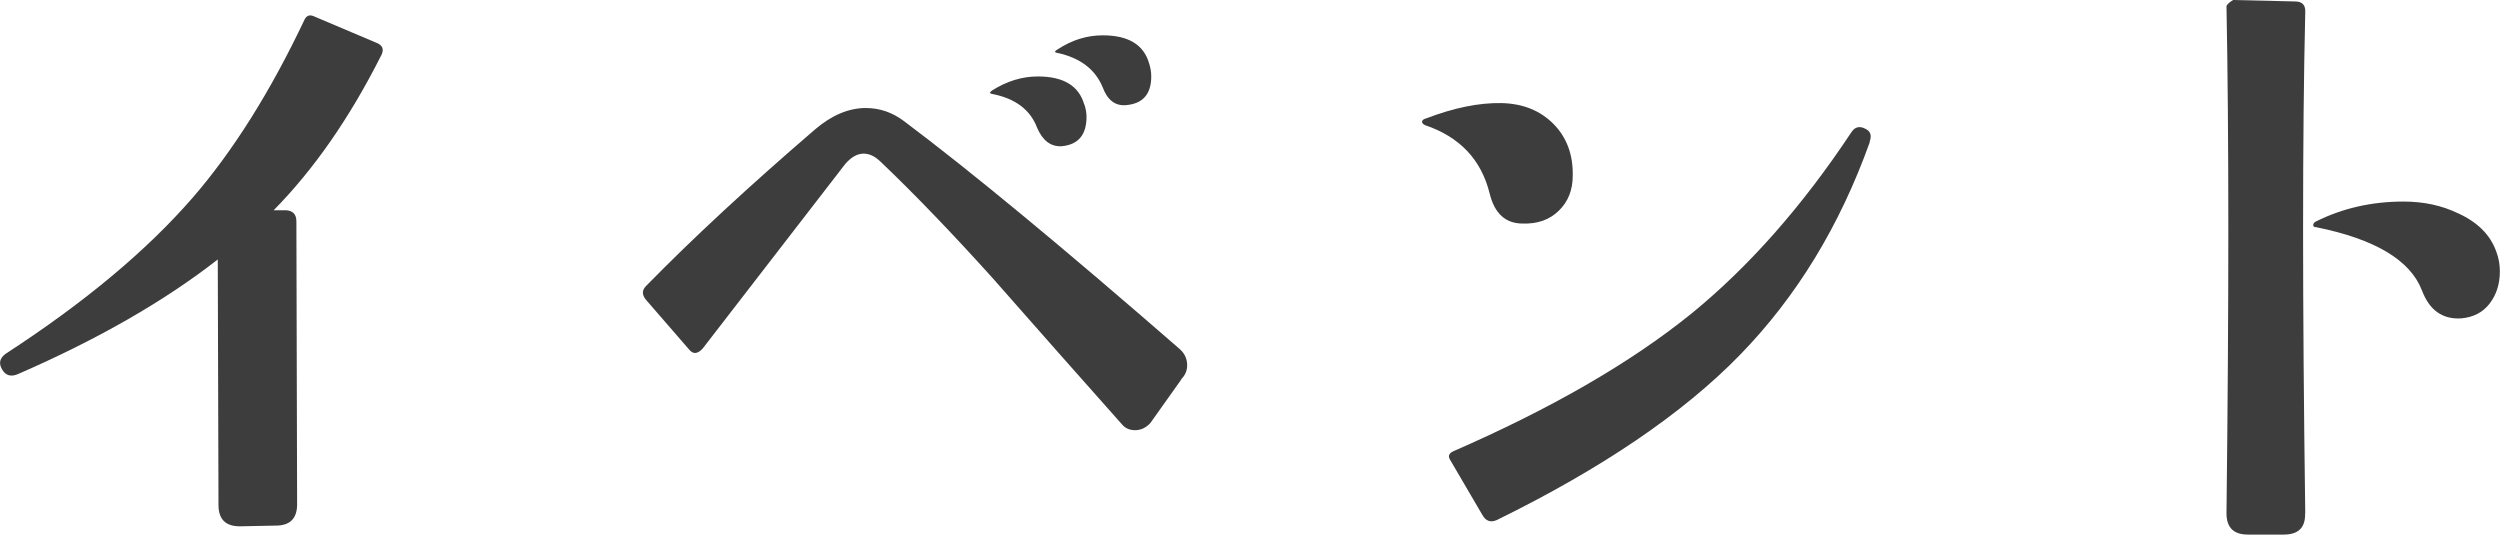 <?xml version="1.0" encoding="UTF-8"?>
<svg id="_レイヤー_2" data-name="レイヤー 2" xmlns="http://www.w3.org/2000/svg" viewBox="0 0 172.66 36.92">
  <defs>
    <style>
      .cls-1 {
        fill: #3d3d3d;
      }
    </style>
  </defs>
  <g id="_レイヤー_1-2" data-name="レイヤー 1">
    <g>
      <path class="cls-1" d="m26.31,3.86c-2.17,4.3-4.64,7.85-7.41,10.66h.86c.47.03.71.29.71.76l.05,19.55c0,.98-.49,1.47-1.47,1.47l-2.49.05c-.98,0-1.47-.49-1.47-1.47l-.05-16.96c-3.69,2.88-8.29,5.52-13.81,7.92-.47.2-.83.1-1.07-.3-.27-.44-.19-.81.25-1.12,5.42-3.52,9.72-7.11,12.9-10.77,2.81-3.25,5.38-7.35,7.72-12.29.13-.27.34-.36.61-.25l4.32,1.83c.47.17.59.47.36.91Z"/>
      <path class="cls-1" d="m81.59,26.2l-2.13,3c-.3.34-.66.51-1.07.51-.37,0-.68-.13-.91-.41-2.98-3.35-5.96-6.72-8.94-10.11-2.78-3.08-5.33-5.74-7.67-7.97-.41-.41-.81-.61-1.22-.61-.44,0-.86.24-1.27.71-2.64,3.42-5.92,7.67-9.85,12.75-.34.37-.64.41-.91.1l-2.95-3.4c-.34-.37-.36-.71-.05-1.02,3.25-3.32,7.14-6.92,11.68-10.82,1.15-.98,2.32-1.47,3.5-1.47.95,0,1.83.3,2.64.91,4.6,3.45,10.95,8.7,19.04,15.74.34.3.51.68.51,1.12,0,.37-.14.69-.41.96Zm-6.7-18.99c.1.3.15.59.15.86,0,1.25-.58,1.93-1.73,2.03-.75.03-1.3-.39-1.68-1.27-.47-1.25-1.51-2.03-3.1-2.34-.2-.03-.2-.12,0-.25,1.02-.64,2.06-.96,3.15-.96,1.76,0,2.83.64,3.2,1.93Zm4.47-2.84c.1.3.15.61.15.91,0,1.22-.58,1.88-1.73,1.98-.75.07-1.29-.34-1.62-1.22-.51-1.25-1.56-2.05-3.15-2.39-.2-.03-.19-.12.05-.25.98-.64,2.01-.96,3.1-.96,1.76,0,2.83.64,3.2,1.93Z"/>
      <path class="cls-1" d="m108.62,12.14c0,.98-.32,1.79-.96,2.41-.64.63-1.47.92-2.49.89-1.19,0-1.95-.69-2.29-2.08-.58-2.34-2.07-3.91-4.47-4.72-.14-.07-.2-.15-.2-.25.03-.1.12-.17.25-.2,1.93-.74,3.67-1.1,5.23-1.07,1.49.03,2.69.52,3.61,1.45.91.93,1.35,2.12,1.32,3.58Zm20.52-2.34c-2.07,5.79-5.06,10.7-8.99,14.73-3.93,4.03-9.51,7.82-16.76,11.38-.44.2-.78.08-1.02-.36l-2.23-3.81c-.14-.24-.07-.42.2-.56,6.77-2.95,12.25-6.11,16.45-9.5,3.99-3.25,7.68-7.43,11.07-12.54.24-.37.56-.46.96-.25.37.17.47.47.3.91Z"/>
      <path class="cls-1" d="m159.2,35.45c.03.98-.46,1.47-1.47,1.47h-2.49c-.98,0-1.47-.49-1.47-1.47.17-14.46.17-26.13,0-35.04.07-.13.22-.27.46-.41l4.27.1c.51,0,.74.25.71.76-.2,8.4-.2,19.92,0,34.58Zm13.2-18.08c.17.44.25.9.25,1.37,0,.88-.24,1.62-.71,2.23-.47.61-1.13.95-1.98,1.02-1.29.07-2.18-.58-2.69-1.93-.81-2.1-3.25-3.55-7.31-4.37-.14,0-.2-.05-.2-.15s.07-.19.2-.25c1.83-.91,3.84-1.37,6.04-1.37,1.39,0,2.64.27,3.76.81,1.35.61,2.23,1.49,2.64,2.64Z"/>
    </g>
  </g>
</svg>